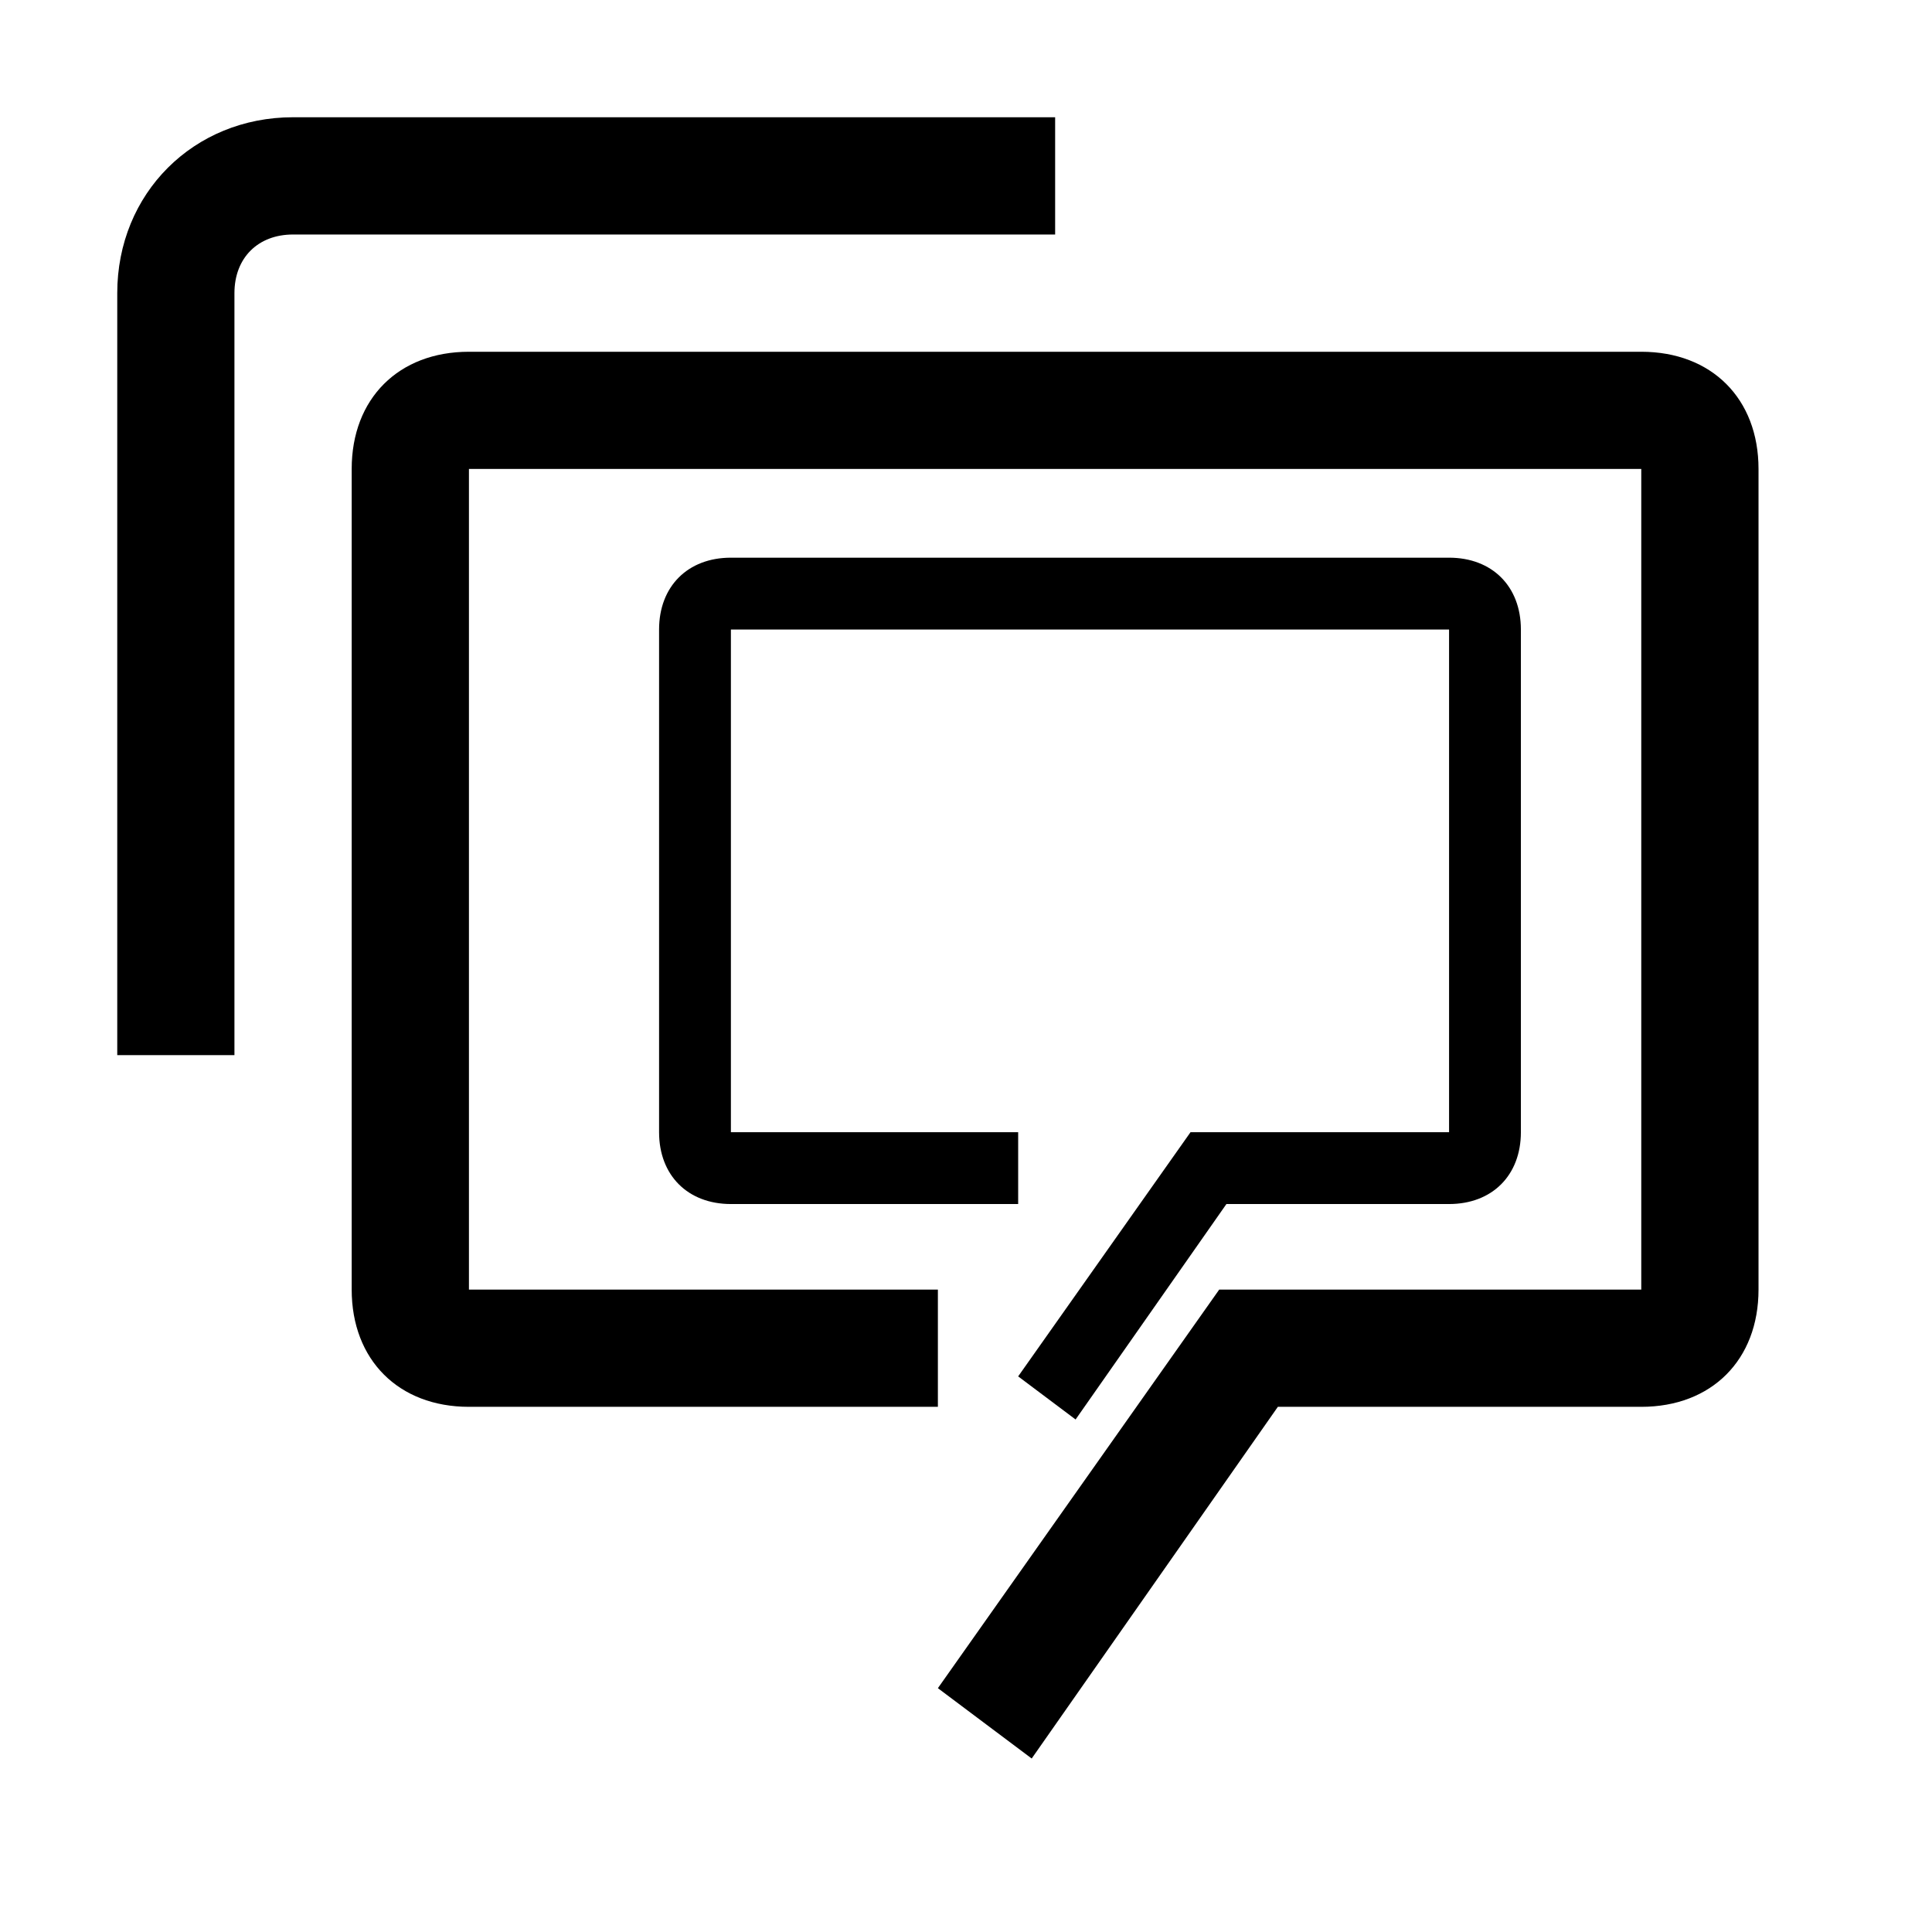 <svg width="29" height="29" viewBox="0 0 29 29" fill="none" xmlns="http://www.w3.org/2000/svg">
<path d="M24.636 5.28H7.039C5.983 5.28 5.279 5.983 5.279 7.039V19.357C5.279 20.413 5.983 21.117 7.039 21.117H14.078V19.357H7.039V7.039H24.636V19.357H18.301L14.078 25.34L15.486 26.396L19.181 21.117H24.636C25.692 21.117 26.396 20.413 26.396 19.357V7.039C26.396 5.983 25.692 5.28 24.636 5.28Z" fill="black"/>
<path d="M21.751 8.371H10.971C10.324 8.371 9.893 8.802 9.893 9.449V16.995C9.893 17.642 10.324 18.073 10.971 18.073H15.283V16.995H10.971V9.449H21.751V16.995H17.87L15.283 20.66L16.145 21.307L18.409 18.073H21.751C22.398 18.073 22.829 17.642 22.829 16.995V9.449C22.829 8.802 22.398 8.371 21.751 8.371Z" fill="black"/>
<path d="M3.519 15.838H1.76V4.4C1.76 2.904 2.904 1.76 4.399 1.76H15.838V3.52H4.399C3.871 3.52 3.519 3.872 3.519 4.4V15.838Z" fill="black"/>
</svg>
